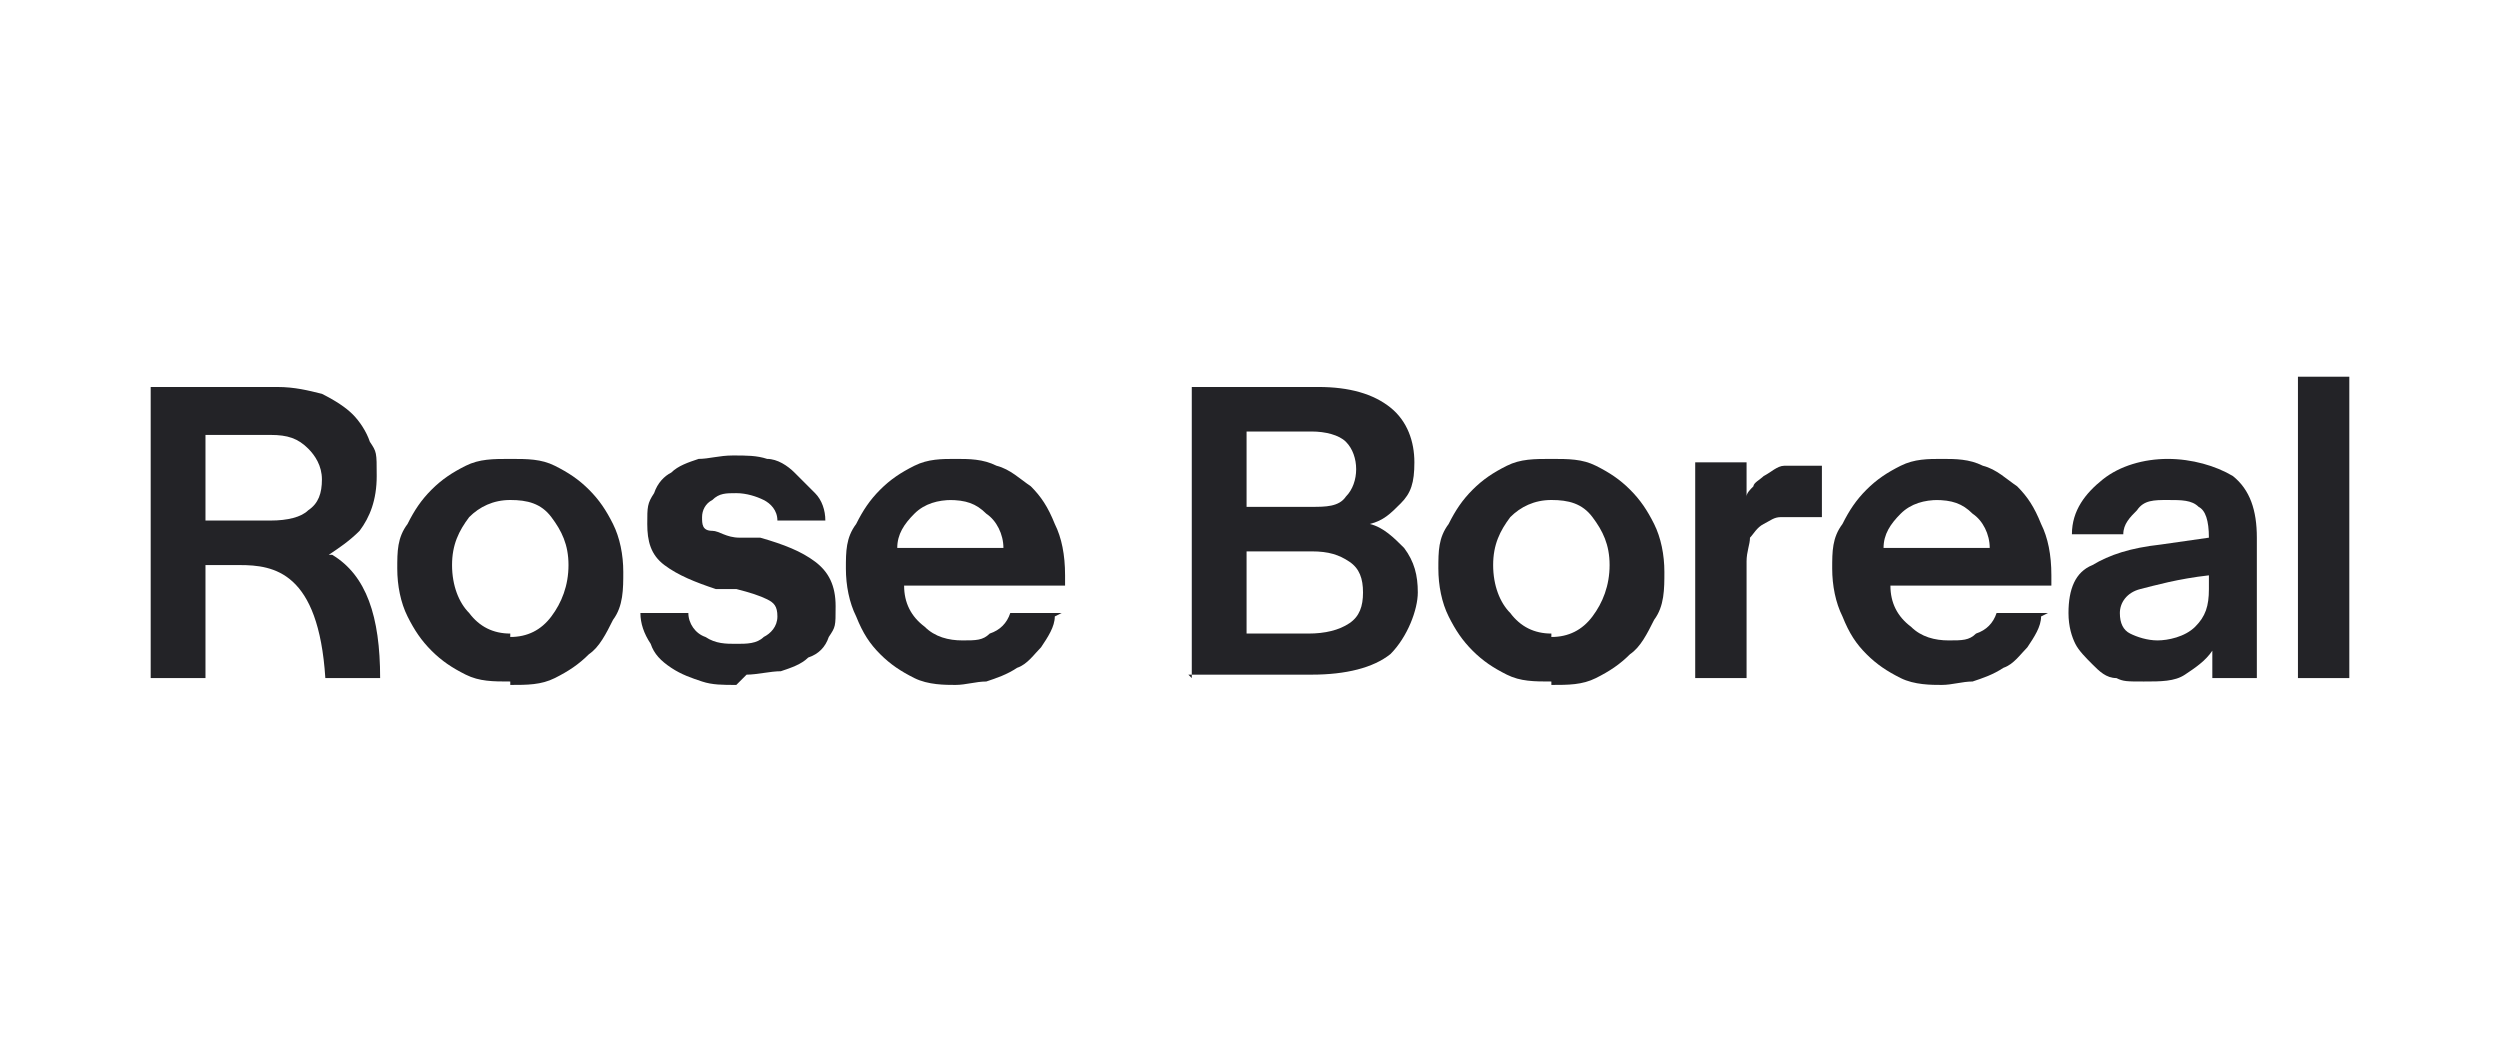 <?xml version="1.0" encoding="UTF-8"?>
<svg id="Layer_1" xmlns="http://www.w3.org/2000/svg" version="1.1" viewBox="0 0 73 31">
  <!-- Generator: Adobe Illustrator 29.3.1, SVG Export Plug-In . SVG Version: 2.1.0 Build 151)  -->
  <defs>
    <style>
      .st0 {
        fill: #232327;
      }
    </style>
  </defs>
  <path class="st0" d="M14.9,19.9c-.5,0-.9,0-1.3-.2-.4-.2-.7-.4-1-.7-.3-.3-.5-.6-.7-1-.2-.4-.3-.9-.3-1.4s0-.9.3-1.3c.2-.4.4-.7.7-1,.3-.3.6-.5,1-.7.4-.2.8-.2,1.3-.2s.9,0,1.3.2c.4.2.7.4,1,.7.3.3.5.6.7,1,.2.4.3.9.3,1.4s0,1-.3,1.4c-.2.4-.4.8-.7,1-.3.3-.6.5-1,.7-.4.2-.8.2-1.3.2h0,0ZM14.9,18.6c.5,0,.9-.2,1.2-.6.3-.4.5-.9.5-1.5s-.2-1-.5-1.4c-.3-.4-.7-.5-1.2-.5s-.9.2-1.2.5c-.3.4-.5.8-.5,1.4s.2,1.1.5,1.4c.3.4.7.6,1.2.6h0Z"/>
  <path class="st0" d="M21.5,20c-.4,0-.7,0-1-.1s-.6-.2-.9-.4c-.3-.2-.5-.4-.6-.7-.2-.3-.3-.6-.3-.9h1.4c0,.3.2.6.5.7.3.2.6.2.9.2s.6,0,.8-.2c.2-.1.4-.3.4-.6s-.1-.4-.3-.5c-.2-.1-.5-.2-.9-.3h-.6c-.6-.2-1.1-.4-1.5-.7-.4-.3-.5-.7-.5-1.2s0-.6.2-.9c.1-.3.3-.5.5-.6.2-.2.5-.3.8-.4.3,0,.6-.1,1-.1s.7,0,1,.1c.3,0,.6.2.8.4.2.2.4.4.6.6.2.2.3.5.3.8h-1.4c0-.3-.2-.5-.4-.6-.2-.1-.5-.2-.8-.2s-.5,0-.7.2c-.2.1-.3.3-.3.5s0,.4.3.4c.2,0,.4.2.8.2h.6c.7.2,1.2.4,1.6.7.4.3.6.7.6,1.3s0,.6-.2.9c-.1.3-.3.5-.6.6-.2.2-.5.3-.8.4-.3,0-.7.1-1,.1h0s0,0,0,0Z"/>
  <path class="st0" d="M30.8,18c0,.3-.2.6-.4.9-.2.2-.4.5-.7.6-.3.2-.6.3-.9.4-.3,0-.6.1-.9.1s-.8,0-1.2-.2c-.4-.2-.7-.4-1-.7-.3-.3-.5-.6-.7-1.1-.2-.4-.3-.9-.3-1.4s0-.9.3-1.3c.2-.4.4-.7.7-1,.3-.3.6-.5,1-.7.4-.2.8-.2,1.2-.2s.8,0,1.2.2c.4.1.7.4,1,.6.3.3.5.6.7,1.1.2.4.3.9.3,1.5v.3h-4.7c0,.5.2.9.6,1.2.3.3.7.4,1.1.4s.6,0,.8-.2c.3-.1.5-.3.6-.6h1.5s0,0,0,0ZM27.8,14.6c-.4,0-.8.1-1.1.4-.3.3-.5.6-.5,1h3.1c0-.4-.2-.8-.5-1-.3-.3-.6-.4-1.1-.4h0Z"/>
  <path class="st0" d="M34.8,19.8v-8.5h3.7c.9,0,1.6.2,2.1.6.5.4.7,1,.7,1.6s-.1.9-.4,1.2-.5.5-.9.6h0c.4.1.7.4,1,.7.3.4.4.8.4,1.3s-.3,1.3-.8,1.8c-.5.4-1.3.6-2.3.6h-3.6,0s0,0,0,0ZM38.3,12.6h-1.9v2.2h1.9c.4,0,.8,0,1-.3.2-.2.3-.5.3-.8s-.1-.6-.3-.8c-.2-.2-.6-.3-1-.3ZM38.2,16.1h-1.8v2.4h1.8c.5,0,.9-.1,1.2-.3.3-.2.4-.5.4-.9s-.1-.7-.4-.9c-.3-.2-.6-.3-1.1-.3Z"/>
  <path class="st0" d="M45.3,19.9c-.5,0-.9,0-1.3-.2-.4-.2-.7-.4-1-.7-.3-.3-.5-.6-.7-1-.2-.4-.3-.9-.3-1.4s0-.9.3-1.3c.2-.4.4-.7.7-1,.3-.3.6-.5,1-.7.4-.2.8-.2,1.3-.2s.9,0,1.3.2c.4.2.7.4,1,.7.3.3.5.6.7,1,.2.4.3.9.3,1.4s0,1-.3,1.4c-.2.4-.4.8-.7,1-.3.3-.6.5-1,.7-.4.2-.8.2-1.3.2h0,0ZM45.3,18.6c.5,0,.9-.2,1.2-.6.3-.4.5-.9.5-1.5s-.2-1-.5-1.4c-.3-.4-.7-.5-1.2-.5s-.9.2-1.2.5c-.3.4-.5.8-.5,1.4s.2,1.1.5,1.4c.3.4.7.6,1.2.6h0Z"/>
  <path class="st0" d="M51,16.4v3.4h-1.5v-6.3h1.5v1c0-.1.1-.2.2-.3,0-.1.2-.2.3-.3.2-.1.4-.3.6-.3.2,0,.4,0,.7,0s.2,0,.2,0c0,0,.1,0,.2,0v1.5c-.2,0-.3,0-.4,0,0,0-.2,0-.3,0-.2,0-.3,0-.5,0-.2,0-.3.1-.5.2s-.3.3-.4.4c0,.2-.1.4-.1.7h0Z"/>
  <path class="st0" d="M59.6,18c0,.3-.2.6-.4.9-.2.2-.4.5-.7.6-.3.2-.6.3-.9.4-.3,0-.6.1-.9.1s-.8,0-1.2-.2c-.4-.2-.7-.4-1-.7-.3-.3-.5-.6-.7-1.1-.2-.4-.3-.9-.3-1.4s0-.9.3-1.3c.2-.4.4-.7.7-1,.3-.3.6-.5,1-.7.4-.2.8-.2,1.2-.2s.8,0,1.2.2c.4.1.7.4,1,.6.3.3.5.6.7,1.1.2.4.3.9.3,1.5v.3h-4.7c0,.5.2.9.6,1.2.3.3.7.4,1.1.4s.6,0,.8-.2c.3-.1.5-.3.6-.6h1.5s0,0,0,0ZM56.6,14.6c-.4,0-.8.1-1.1.4-.3.3-.5.6-.5,1h3.1c0-.4-.2-.8-.5-1-.3-.3-.6-.4-1.1-.4h0Z"/>
  <path class="st0" d="M64.6,19.8v-.8c-.2.3-.5.5-.8.7-.3.2-.7.2-1.2.2s-.6,0-.8-.1c-.3,0-.5-.2-.7-.4-.2-.2-.4-.4-.5-.6-.1-.2-.2-.5-.2-.9,0-.7.2-1.2.7-1.4.5-.3,1.1-.5,2-.6l1.4-.2h0c0-.5-.1-.8-.3-.9-.2-.2-.5-.2-.9-.2s-.7,0-.9.3c-.2.2-.4.4-.4.7h-1.5c0-.7.4-1.2.9-1.6.5-.4,1.2-.6,1.9-.6s1.4.2,1.9.5c.5.4.7,1,.7,1.8v2.8c0,.1,0,.3,0,.4,0,.2,0,.5,0,.9h-1.4ZM61.9,17.9c0,.3.1.5.3.6.2.1.5.2.8.2s.8-.1,1.1-.4c.3-.3.4-.6.4-1.1v-.4c-.9.1-1.6.3-2,.4-.4.1-.6.4-.6.7h0Z"/>
  <path class="st0" d="M67.1,19.8v-8.8h1.5v8.8h-1.5Z"/>
  <path class="st0" d="M9.6,16.2c.3-.2.6-.4.9-.7.3-.4.5-.9.5-1.6s0-.7-.2-1c-.1-.3-.3-.6-.5-.8-.2-.2-.5-.4-.9-.6-.4-.1-.8-.2-1.3-.2h-3.7v8.5h1.6v-3.3h1c1,0,2.3.2,2.5,3.3h1.6c0-1.8-.4-3-1.4-3.6h0ZM6,12.7h1.9c.5,0,.8.1,1.1.4.2.2.4.5.4.9s-.1.7-.4.9c-.2.2-.6.3-1.1.3h-1.9v-2.5Z"/>
</svg>